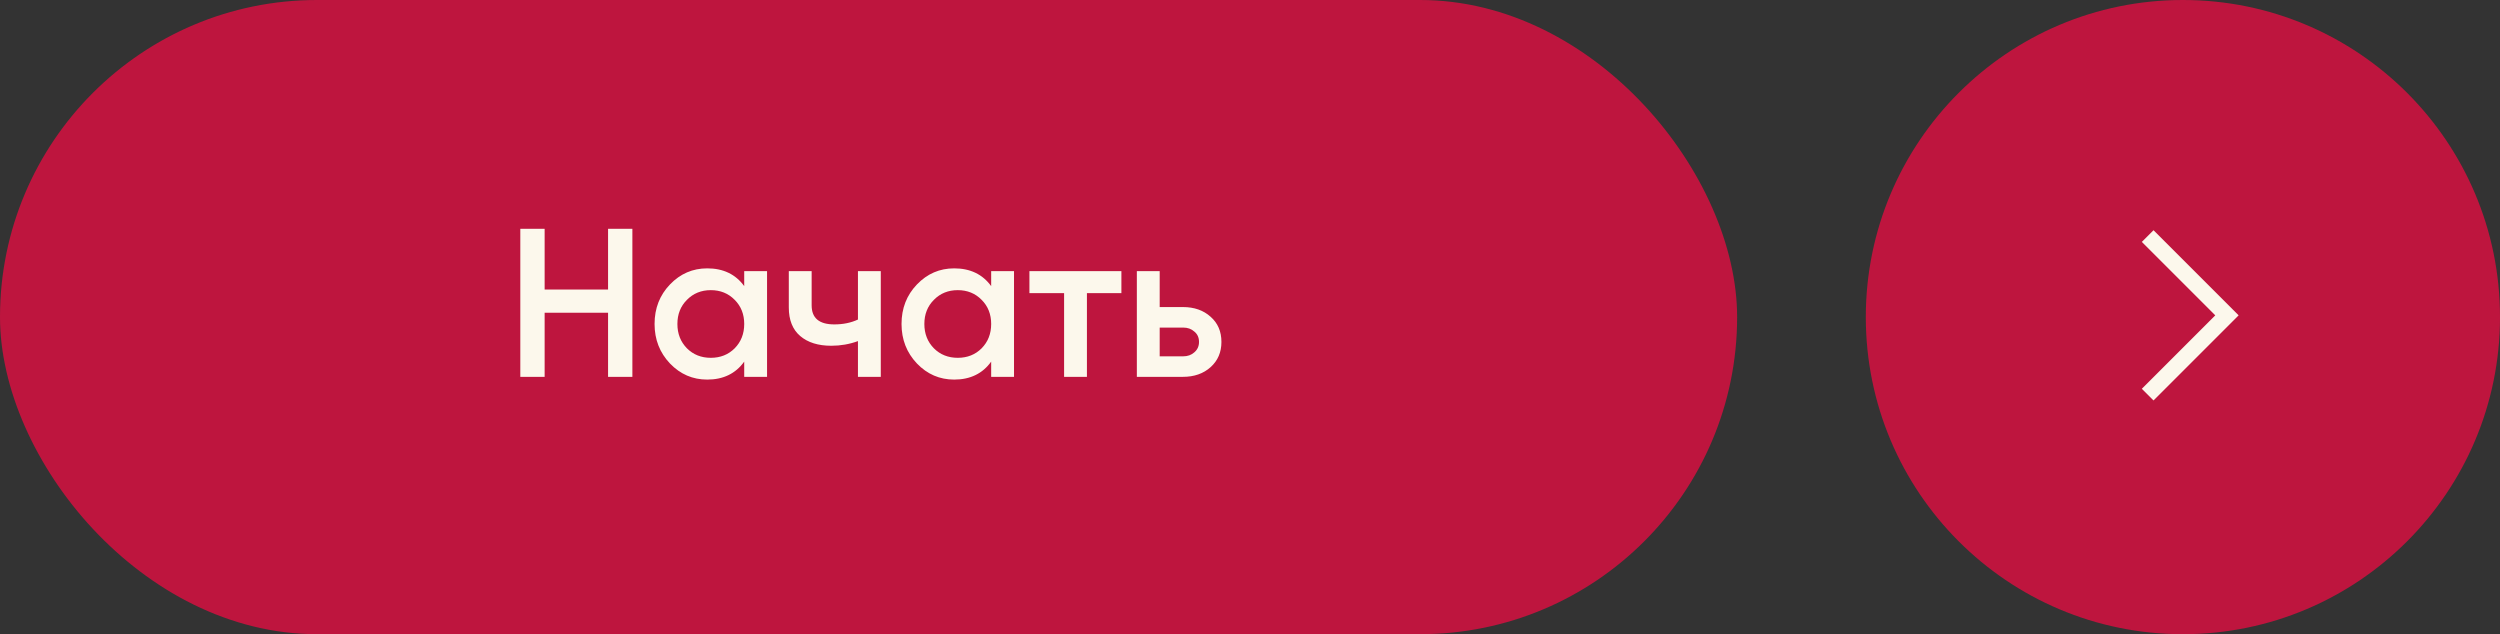 <svg width="272" height="69" viewBox="0 0 272 69" fill="none" xmlns="http://www.w3.org/2000/svg">
<rect x="0" y="0" width="272" height="69" fill="#333333" stroke="none"/>
<circle cx="34.5" cy="34.5" r="34.5" transform="matrix(4.37114e-08 1 1 -4.37114e-08 203 0)" fill="#BE153E"/>
<path d="M233.667 42.934L242.292 34.309L233.667 25.684" stroke="#FCF8EC" stroke-width="1.797"/>
<rect width="189" height="69" rx="34.5" fill="#BE153E"/>
<path d="M66.157 24.897H68.803V41H66.157V34.029H59.256V41H56.61V24.897H59.256V31.499H66.157V24.897ZM80.971 29.498H83.455V41H80.971V39.344C80.035 40.647 78.693 41.299 76.945 41.299C75.365 41.299 74.016 40.716 72.896 39.551C71.776 38.37 71.217 36.936 71.217 35.249C71.217 33.546 71.776 32.112 72.896 30.947C74.016 29.781 75.365 29.198 76.945 29.198C78.693 29.198 80.035 29.843 80.971 31.131V29.498ZM74.736 37.894C75.427 38.584 76.293 38.93 77.336 38.93C78.379 38.93 79.245 38.584 79.936 37.894C80.626 37.189 80.971 36.307 80.971 35.249C80.971 34.191 80.626 33.316 79.936 32.626C79.245 31.921 78.379 31.568 77.336 31.568C76.293 31.568 75.427 31.921 74.736 32.626C74.046 33.316 73.701 34.191 73.701 35.249C73.701 36.307 74.046 37.189 74.736 37.894ZM93.345 29.498H95.829V41H93.345V37.112C92.424 37.45 91.458 37.618 90.446 37.618C89.02 37.618 87.892 37.266 87.064 36.56C86.236 35.855 85.822 34.819 85.822 33.454V29.498H88.307V33.224C88.307 34.605 89.127 35.295 90.768 35.295C91.734 35.295 92.593 35.118 93.345 34.766V29.498ZM107.84 29.498H110.324V41H107.84V39.344C106.904 40.647 105.562 41.299 103.814 41.299C102.234 41.299 100.885 40.716 99.765 39.551C98.645 38.37 98.086 36.936 98.086 35.249C98.086 33.546 98.645 32.112 99.765 30.947C100.885 29.781 102.234 29.198 103.814 29.198C105.562 29.198 106.904 29.843 107.84 31.131V29.498ZM101.605 37.894C102.296 38.584 103.162 38.93 104.205 38.93C105.248 38.93 106.114 38.584 106.804 37.894C107.495 37.189 107.84 36.307 107.84 35.249C107.84 34.191 107.495 33.316 106.804 32.626C106.114 31.921 105.248 31.568 104.205 31.568C103.162 31.568 102.296 31.921 101.605 32.626C100.915 33.316 100.57 34.191 100.57 35.249C100.57 36.307 100.915 37.189 101.605 37.894ZM122.008 29.498V31.89H118.258V41H115.774V31.89H112.001V29.498H122.008ZM128.704 33.408C129.931 33.408 130.936 33.761 131.718 34.467C132.5 35.157 132.891 36.069 132.891 37.204C132.891 38.324 132.5 39.236 131.718 39.942C130.936 40.647 129.931 41 128.704 41H123.689V29.498H126.174V33.408H128.704ZM128.727 38.769C129.218 38.769 129.624 38.623 129.946 38.331C130.284 38.04 130.453 37.664 130.453 37.204C130.453 36.729 130.284 36.353 129.946 36.077C129.624 35.786 129.218 35.64 128.727 35.64H126.174V38.769H128.727Z" fill="#FCF8EC"/>
</svg>
